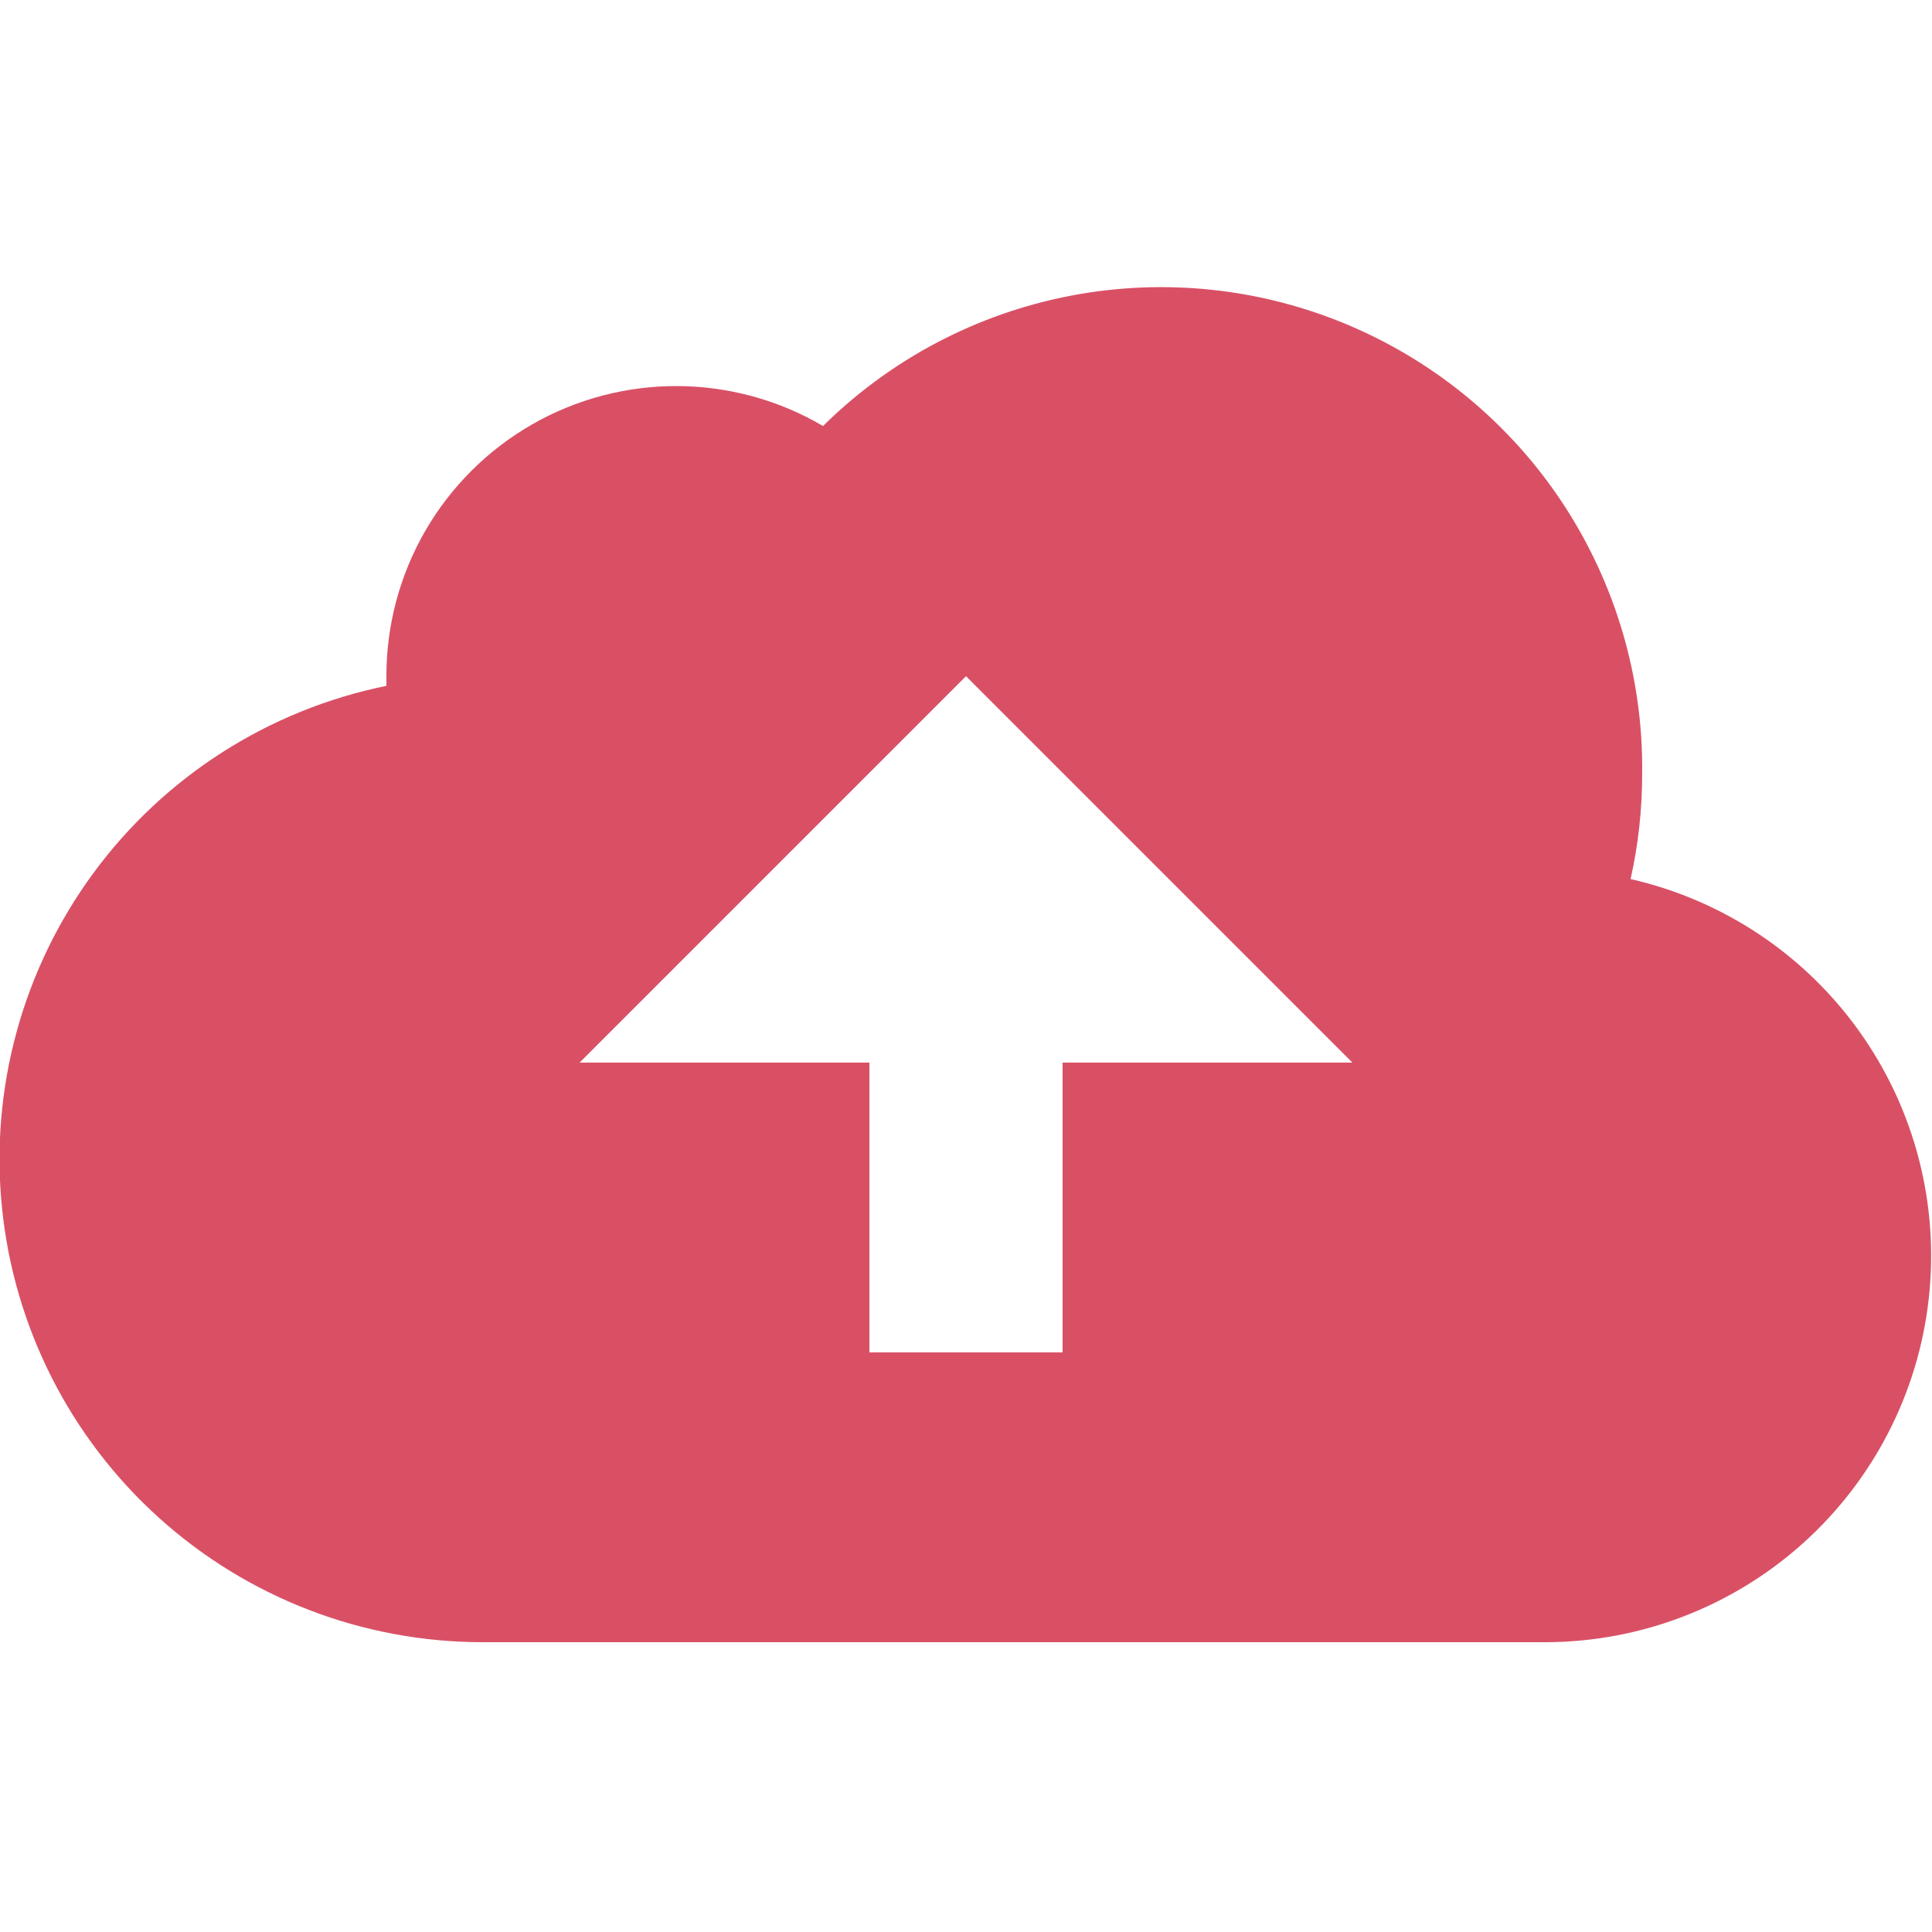 <?xml version="1.0" encoding="UTF-8"?> <svg xmlns="http://www.w3.org/2000/svg" width="40" height="40" viewBox="0 0 40 40" fill="none"> <g clip-path="url(#clip0_47_21)"> <path d="M33.76 18.2C35.676 18.637 37.365 19.763 38.503 21.365C39.642 22.967 40.151 24.932 39.933 26.886C39.716 28.839 38.787 30.644 37.324 31.956C35.86 33.268 33.965 33.996 32 34H10C7.52 34.002 5.128 33.083 3.287 31.421C1.447 29.759 0.29 27.472 0.041 25.005C-0.209 22.538 0.468 20.066 1.939 18.069C3.409 16.072 5.57 14.694 8 14.2V14C7.999 12.942 8.277 11.903 8.807 10.987C9.337 10.072 10.099 9.313 11.017 8.787C11.935 8.261 12.975 7.987 14.033 7.993C15.091 7.999 16.128 8.284 17.04 8.82C18.443 7.433 20.227 6.495 22.165 6.123C24.102 5.751 26.107 5.964 27.923 6.733C29.74 7.502 31.288 8.793 32.37 10.443C33.451 12.093 34.019 14.027 34 16C34 16.76 33.92 17.48 33.76 18.2ZM22 22H28L20 14L12 22H18V28H22V22Z" fill="#D95065"></path> </g> <defs> <clipPath id="clip0_47_21"> <rect width="40" height="40" fill="white"></rect> </clipPath> </defs> </svg> 